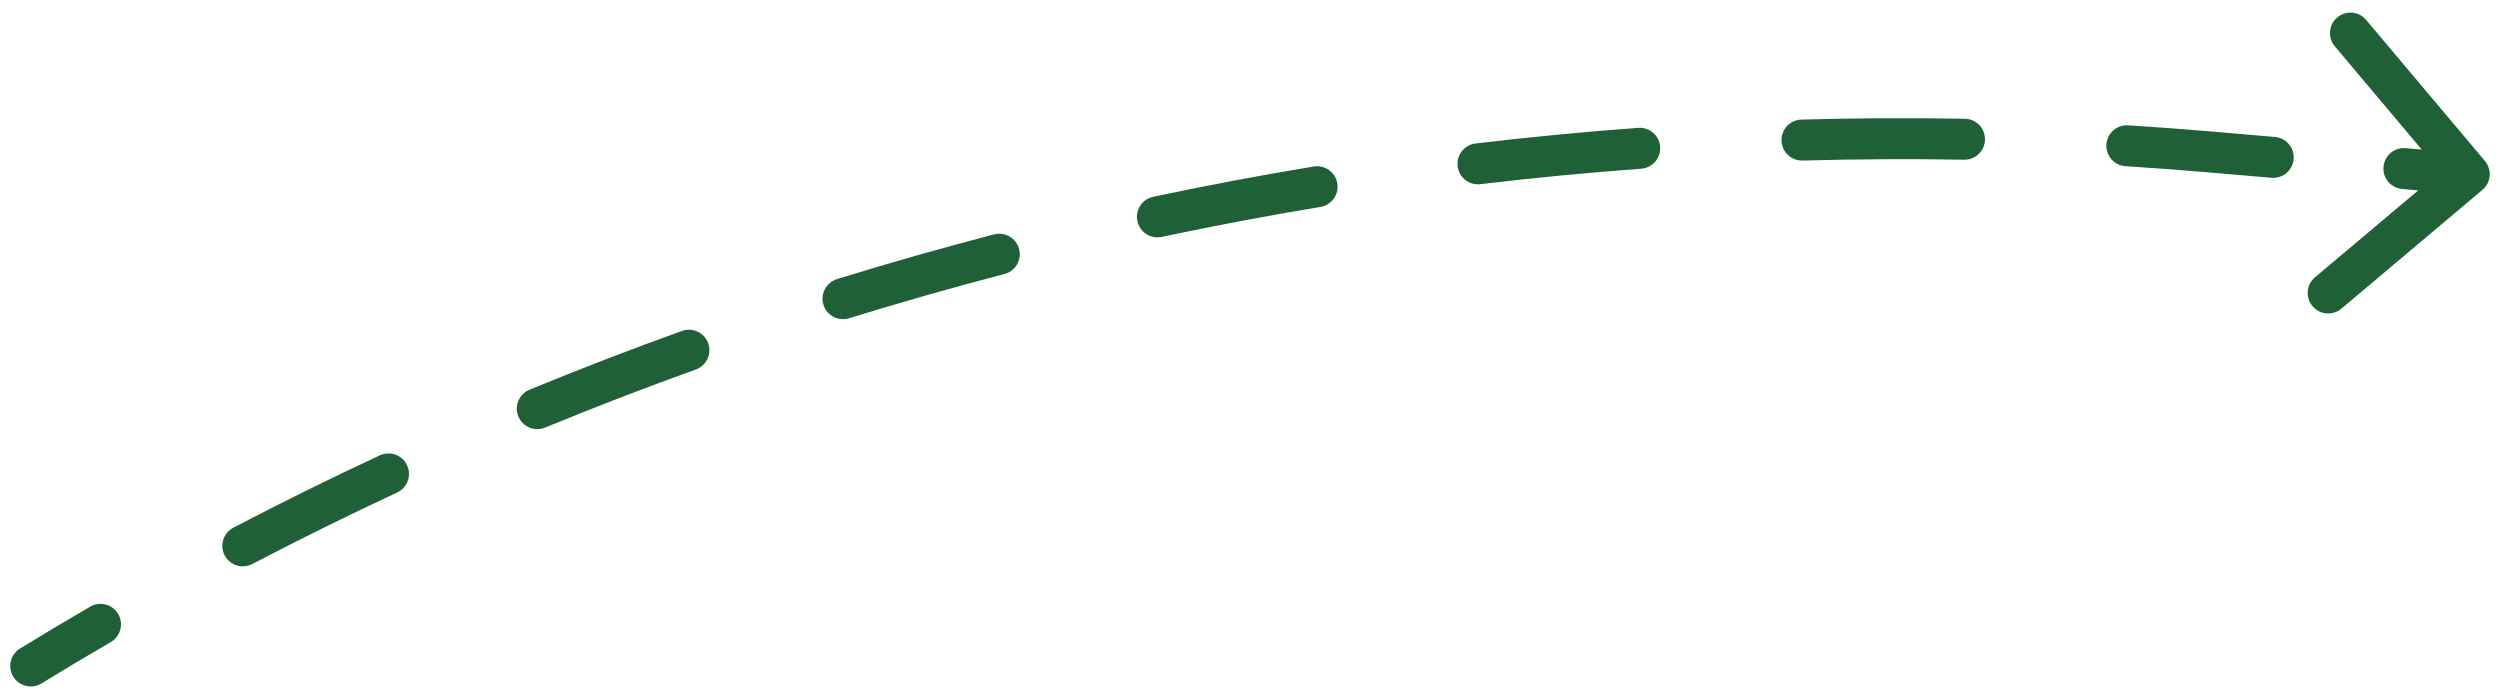 <?xml version="1.0" encoding="UTF-8"?> <svg xmlns="http://www.w3.org/2000/svg" width="122" height="34" viewBox="0 0 122 34" fill="none"><path d="M107.744 7.407L107.83 6.41L107.744 7.407ZM121.144 9.265C121.567 8.909 121.621 8.278 121.265 7.856L115.468 0.972C115.112 0.549 114.481 0.495 114.059 0.851C113.636 1.207 113.582 1.837 113.938 2.26L119.091 8.379L112.972 13.532C112.549 13.888 112.495 14.519 112.851 14.941C113.207 15.364 113.837 15.418 114.26 15.062L121.144 9.265ZM0.978 31.647C0.507 31.936 0.359 32.551 0.647 33.022C0.936 33.493 1.551 33.641 2.022 33.353L0.978 31.647ZM5.408 31.332C5.885 31.055 6.047 30.443 5.77 29.965C5.492 29.488 4.88 29.326 4.402 29.604L5.408 31.332ZM11.386 25.752C10.896 26.008 10.707 26.612 10.962 27.101C11.218 27.591 11.822 27.78 12.312 27.524L11.386 25.752ZM19.381 24.034C19.881 23.8 20.098 23.206 19.865 22.705C19.632 22.204 19.037 21.988 18.536 22.221L19.381 24.034ZM25.839 19.018C25.328 19.228 25.085 19.813 25.295 20.323C25.506 20.834 26.09 21.077 26.601 20.867L25.839 19.018ZM33.957 18.031C34.477 17.844 34.747 17.271 34.56 16.752C34.373 16.232 33.8 15.962 33.28 16.149L33.957 18.031ZM40.844 13.62C40.316 13.784 40.021 14.344 40.184 14.871C40.347 15.399 40.907 15.694 41.435 15.531L40.844 13.62ZM49.017 13.373C49.552 13.234 49.873 12.688 49.733 12.153C49.594 11.619 49.048 11.299 48.514 11.438L49.017 13.373ZM56.275 9.604C55.735 9.719 55.39 10.25 55.505 10.79C55.619 11.331 56.15 11.676 56.691 11.561L56.275 9.604ZM64.438 10.098C64.983 10.008 65.351 9.493 65.261 8.948C65.171 8.404 64.656 8.035 64.111 8.125L64.438 10.098ZM72.007 7.002C71.458 7.068 71.067 7.565 71.132 8.114C71.198 8.662 71.695 9.054 72.243 8.988L72.007 7.002ZM80.091 8.233C80.642 8.193 81.056 7.714 81.016 7.163C80.975 6.612 80.496 6.198 79.945 6.239L80.091 8.233ZM87.909 5.836C87.358 5.851 86.922 6.311 86.938 6.863C86.953 7.415 87.413 7.851 87.965 7.835L87.909 5.836ZM95.849 7.794C96.401 7.804 96.857 7.364 96.867 6.812C96.876 6.26 96.436 5.804 95.884 5.795L95.849 7.794ZM103.853 6.115C103.302 6.08 102.827 6.499 102.792 7.05C102.757 7.601 103.176 8.076 103.727 8.111L103.853 6.115ZM110.848 8.676C111.398 8.724 111.882 8.316 111.93 7.765C111.977 7.215 111.569 6.731 111.019 6.684L110.848 8.676ZM117.397 7.23C116.846 7.183 116.362 7.591 116.315 8.141C116.268 8.692 116.675 9.176 117.226 9.223L117.397 7.23ZM2.022 33.353C3.144 32.666 4.273 31.992 5.408 31.332L4.402 29.604C3.254 30.271 2.113 30.952 0.978 31.647L2.022 33.353ZM12.312 27.524C14.644 26.306 17.001 25.142 19.381 24.034L18.536 22.221C16.129 23.342 13.745 24.519 11.386 25.752L12.312 27.524ZM26.601 20.867C29.033 19.866 31.486 18.92 33.957 18.031L33.28 16.149C30.78 17.048 28.299 18.005 25.839 19.018L26.601 20.867ZM41.435 15.531C43.946 14.755 46.474 14.035 49.017 13.373L48.514 11.438C45.942 12.107 43.384 12.835 40.844 13.62L41.435 15.531ZM56.691 11.561C59.261 11.015 61.844 10.527 64.438 10.098L64.111 8.125C61.488 8.559 58.875 9.052 56.275 9.604L56.691 11.561ZM72.243 8.988C74.851 8.678 77.468 8.426 80.091 8.233L79.945 6.239C77.292 6.433 74.645 6.688 72.007 7.002L72.243 8.988ZM87.965 7.835C90.589 7.762 93.218 7.748 95.849 7.794L95.884 5.795C93.222 5.748 90.564 5.762 87.909 5.836L87.965 7.835ZM103.727 8.111C105.038 8.193 106.348 8.291 107.659 8.403L107.83 6.41C106.504 6.297 105.178 6.198 103.853 6.115L103.727 8.111ZM107.659 8.403L110.848 8.676L111.019 6.684L107.83 6.41L107.659 8.403ZM117.226 9.223L120.415 9.496L120.585 7.504L117.397 7.23L117.226 9.223ZM107.744 7.407L107.83 6.41L107.744 7.407ZM121.144 9.265C121.567 8.909 121.621 8.278 121.265 7.856L115.468 0.972C115.112 0.549 114.481 0.495 114.059 0.851C113.636 1.207 113.582 1.837 113.938 2.26L119.091 8.379L112.972 13.532C112.549 13.888 112.495 14.519 112.851 14.941C113.207 15.364 113.837 15.418 114.26 15.062L121.144 9.265ZM0.978 31.647C0.507 31.936 0.359 32.551 0.647 33.022C0.936 33.493 1.551 33.641 2.022 33.353L0.978 31.647ZM5.408 31.332C5.885 31.055 6.047 30.443 5.77 29.965C5.492 29.488 4.88 29.326 4.402 29.604L5.408 31.332ZM11.386 25.752C10.896 26.008 10.707 26.612 10.962 27.101C11.218 27.591 11.822 27.78 12.312 27.524L11.386 25.752ZM19.381 24.034C19.881 23.8 20.098 23.206 19.865 22.705C19.632 22.204 19.037 21.988 18.536 22.221L19.381 24.034ZM25.839 19.018C25.328 19.228 25.085 19.813 25.295 20.323C25.506 20.834 26.09 21.077 26.601 20.867L25.839 19.018ZM33.957 18.031C34.477 17.844 34.747 17.271 34.56 16.752C34.373 16.232 33.8 15.962 33.28 16.149L33.957 18.031ZM40.844 13.62C40.316 13.784 40.021 14.344 40.184 14.871C40.347 15.399 40.907 15.694 41.435 15.531L40.844 13.62ZM49.017 13.373C49.552 13.234 49.873 12.688 49.733 12.153C49.594 11.619 49.048 11.299 48.514 11.438L49.017 13.373ZM56.275 9.604C55.735 9.719 55.39 10.25 55.505 10.79C55.619 11.331 56.15 11.676 56.691 11.561L56.275 9.604ZM64.438 10.098C64.983 10.008 65.351 9.493 65.261 8.948C65.171 8.404 64.656 8.035 64.111 8.125L64.438 10.098ZM72.007 7.002C71.458 7.068 71.067 7.565 71.132 8.114C71.198 8.662 71.695 9.054 72.243 8.988L72.007 7.002ZM80.091 8.233C80.642 8.193 81.056 7.714 81.016 7.163C80.975 6.612 80.496 6.198 79.945 6.239L80.091 8.233ZM87.909 5.836C87.358 5.851 86.922 6.311 86.938 6.863C86.953 7.415 87.413 7.851 87.965 7.835L87.909 5.836ZM95.849 7.794C96.401 7.804 96.857 7.364 96.867 6.812C96.876 6.26 96.436 5.804 95.884 5.795L95.849 7.794ZM103.853 6.115C103.302 6.08 102.827 6.499 102.792 7.05C102.757 7.601 103.176 8.076 103.727 8.111L103.853 6.115ZM110.848 8.676C111.398 8.724 111.882 8.316 111.93 7.765C111.977 7.215 111.569 6.731 111.019 6.684L110.848 8.676ZM117.397 7.23C116.846 7.183 116.362 7.591 116.315 8.141C116.268 8.692 116.675 9.176 117.226 9.223L117.397 7.23ZM2.022 33.353C3.144 32.666 4.273 31.992 5.408 31.332L4.402 29.604C3.254 30.271 2.113 30.952 0.978 31.647L2.022 33.353ZM12.312 27.524C14.644 26.306 17.001 25.142 19.381 24.034L18.536 22.221C16.129 23.342 13.745 24.519 11.386 25.752L12.312 27.524ZM26.601 20.867C29.033 19.866 31.486 18.92 33.957 18.031L33.28 16.149C30.78 17.048 28.299 18.005 25.839 19.018L26.601 20.867ZM41.435 15.531C43.946 14.755 46.474 14.035 49.017 13.373L48.514 11.438C45.942 12.107 43.384 12.835 40.844 13.62L41.435 15.531ZM56.691 11.561C59.261 11.015 61.844 10.527 64.438 10.098L64.111 8.125C61.488 8.559 58.875 9.052 56.275 9.604L56.691 11.561ZM72.243 8.988C74.851 8.678 77.468 8.426 80.091 8.233L79.945 6.239C77.292 6.433 74.645 6.688 72.007 7.002L72.243 8.988ZM87.965 7.835C90.589 7.762 93.218 7.748 95.849 7.794L95.884 5.795C93.222 5.748 90.564 5.762 87.909 5.836L87.965 7.835ZM103.727 8.111C105.038 8.193 106.348 8.291 107.659 8.403L107.83 6.41C106.504 6.297 105.178 6.198 103.853 6.115L103.727 8.111ZM107.659 8.403L110.848 8.676L111.019 6.684L107.83 6.41L107.659 8.403ZM117.226 9.223L120.415 9.496L120.585 7.504L117.397 7.23L117.226 9.223Z" fill="#206037"></path></svg> 